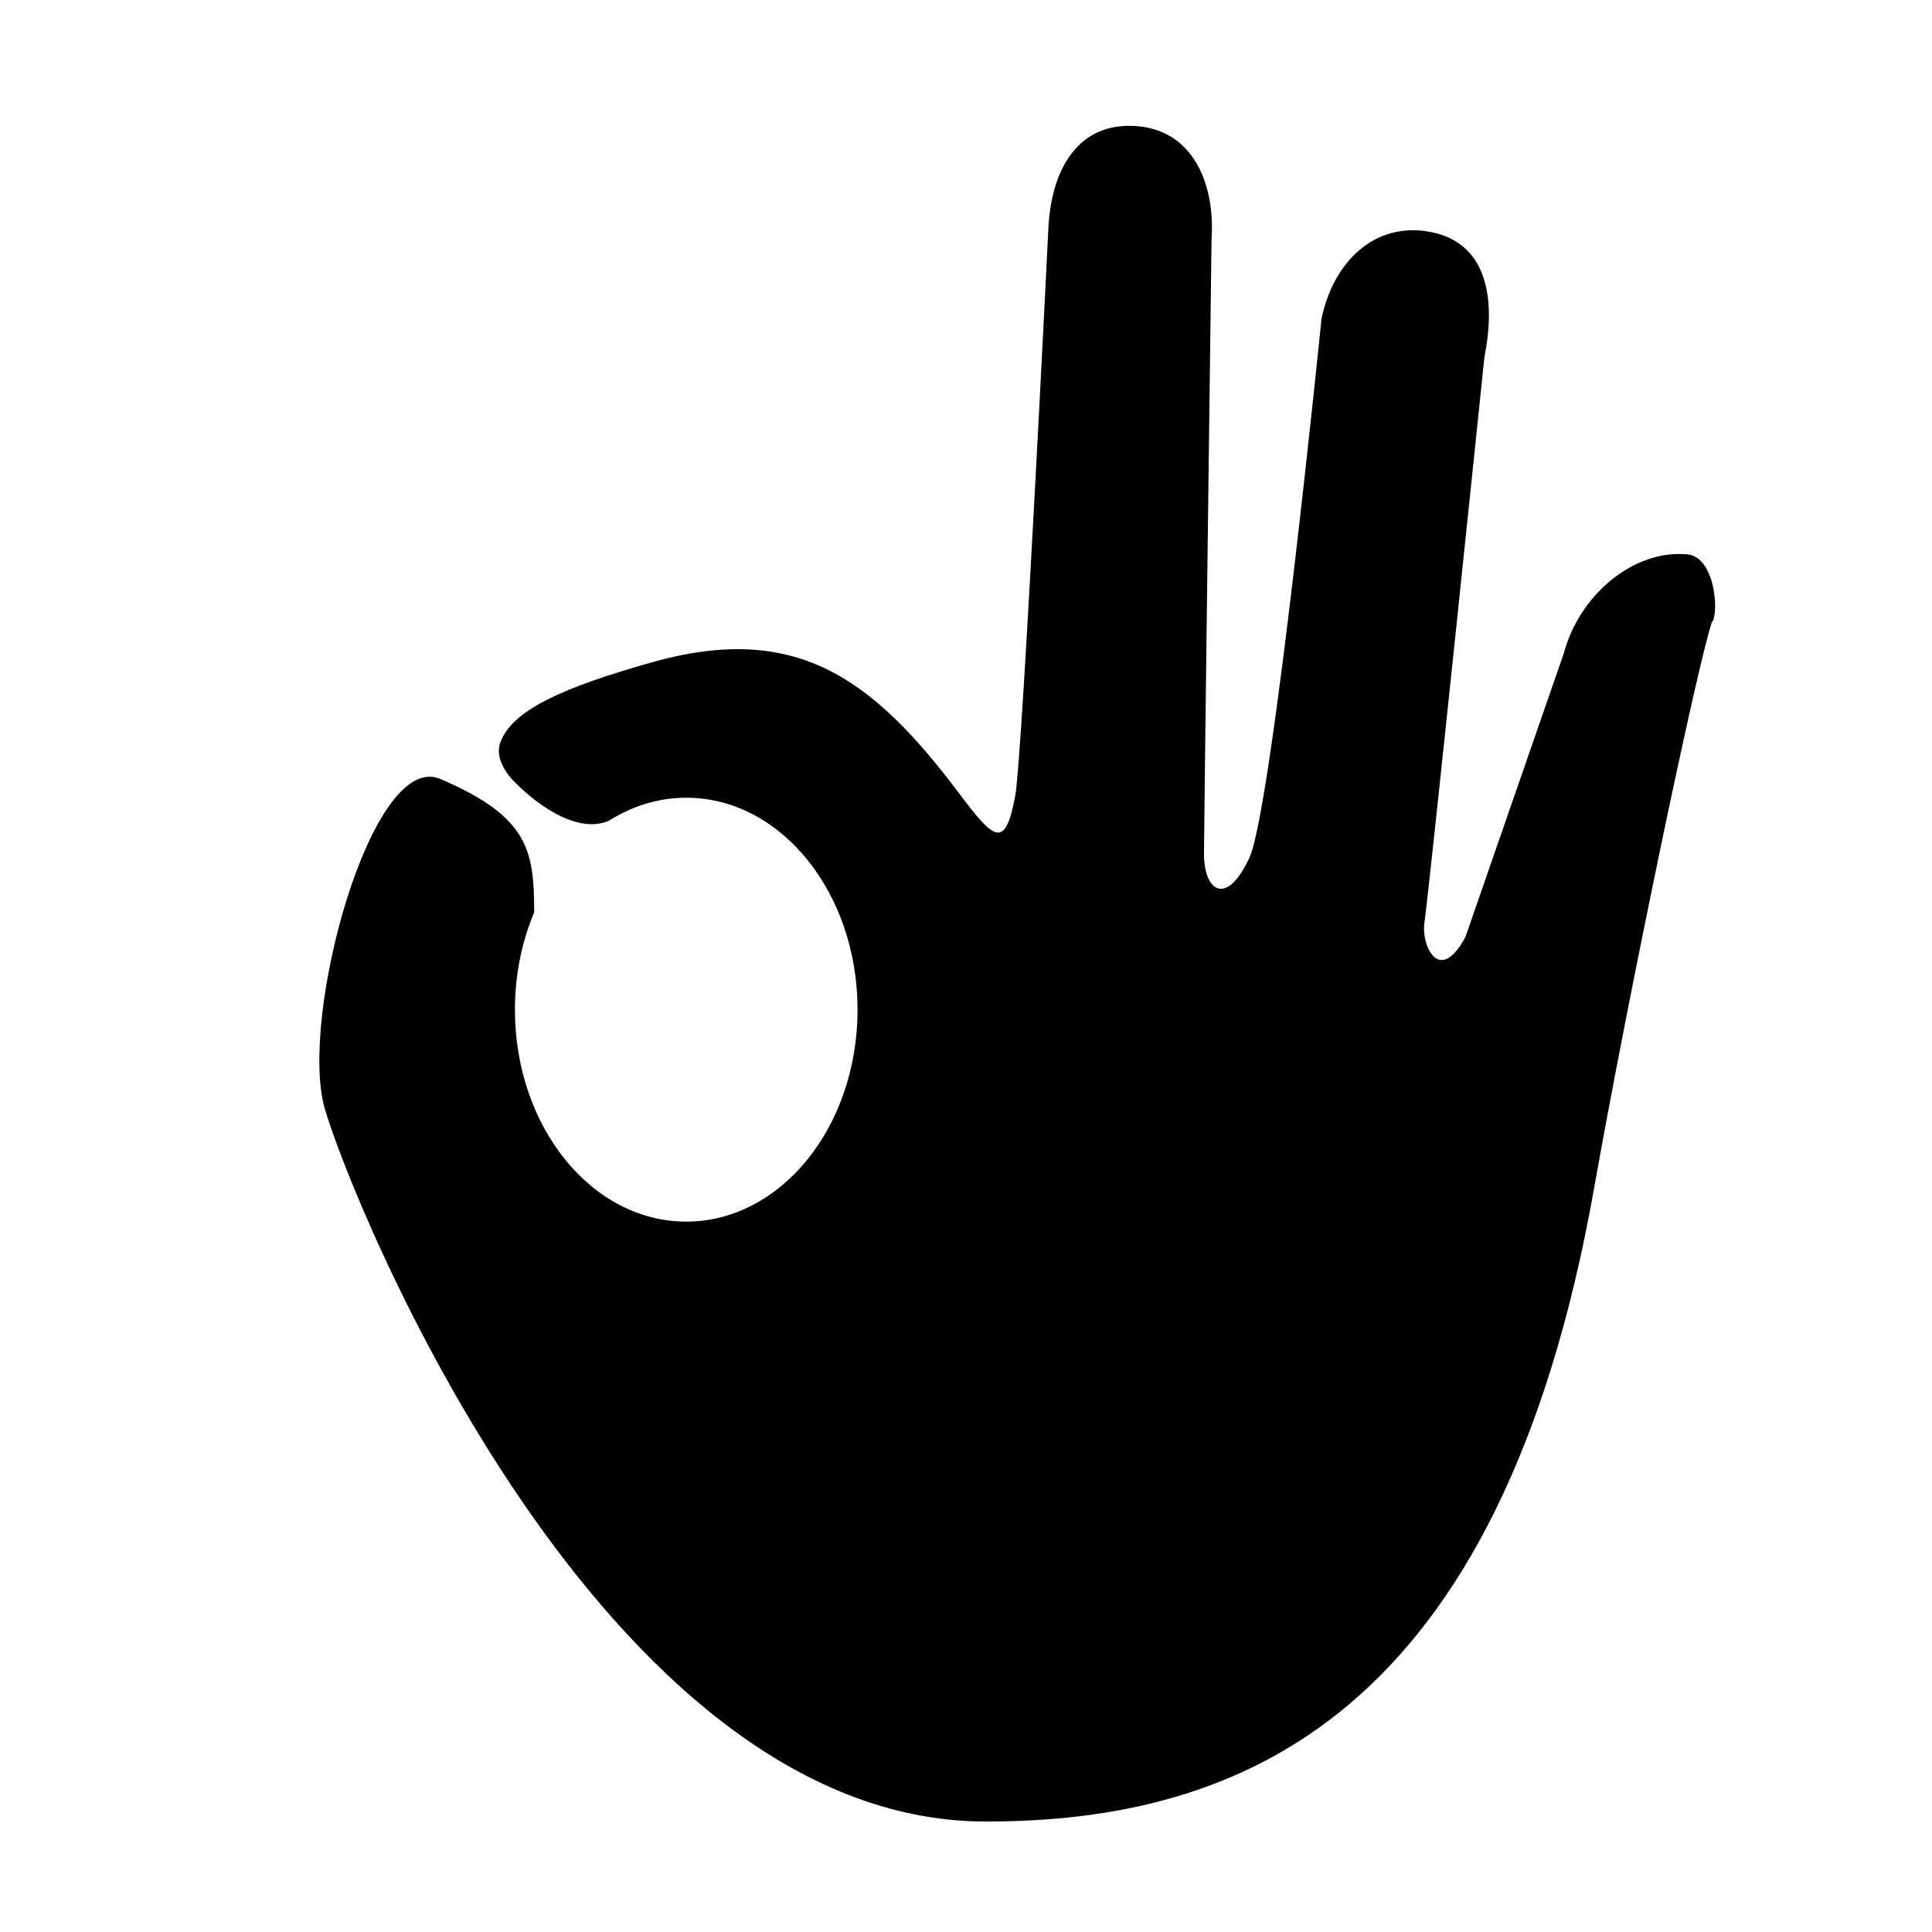 <?xml version="1.0" encoding="UTF-8"?>
<!-- The Best Svg Icon site in the world: iconSvg.co, Visit us! https://iconsvg.co -->
<svg fill="#000000" width="800px" height="800px" version="1.1" viewBox="144 144 512 512" xmlns="http://www.w3.org/2000/svg">
 <path d="m590.61 290.87c-14.062-1.004-28.117 11.047-32.137 26.113l-26.113 75.32c-7.027 13.055-11.859 2.012-10.852-4.016 1.004-6.027 15.875-149.63 15.875-149.63 3.012-15.062 1.004-30.129-14.062-33.141-15.062-3.012-26.113 8.035-29.125 23.102 0 0-13.055 129.6-19.078 142.66-6.027 13.055-12.051 9.039-12.051-1.004 0-6.027 2.004-162.74 2.004-162.74 1.004-15.062-5.023-29.125-20.086-30.129-15.062-1.004-22.094 11.047-23.102 26.113 0 0-6.914 141.02-8.828 151.33-2.664 14.332-5.488 11.895-14.914-0.645-23.039-30.648-43.336-45.484-81.613-34.621-22.57 6.402-36.926 12.453-39.973 21.289-1.879 5.441 4.344 10.863 4.344 10.863s13.684 14.34 24.414 9.793c6.176-3.891 13.145-6.125 20.547-6.125 25.07 0 45.398 25.145 45.398 56.168 0 31.02-20.324 56.168-45.398 56.168s-45.398-25.145-45.398-56.168c0-9.32 1.863-18.094 5.113-25.832-0.066-16.379-1.422-25.25-24.883-35.309-18.246-7.82-37.52 63.305-30.633 87.332 6.891 24.031 73.012 188.96 175.2 188.96 67.262 0 136.35-27.352 161.25-168.14 8.855-50.055 27.113-137.58 31.129-149.63 2.012-2.008 1.008-18.074-7.027-18.074z"/>
</svg>